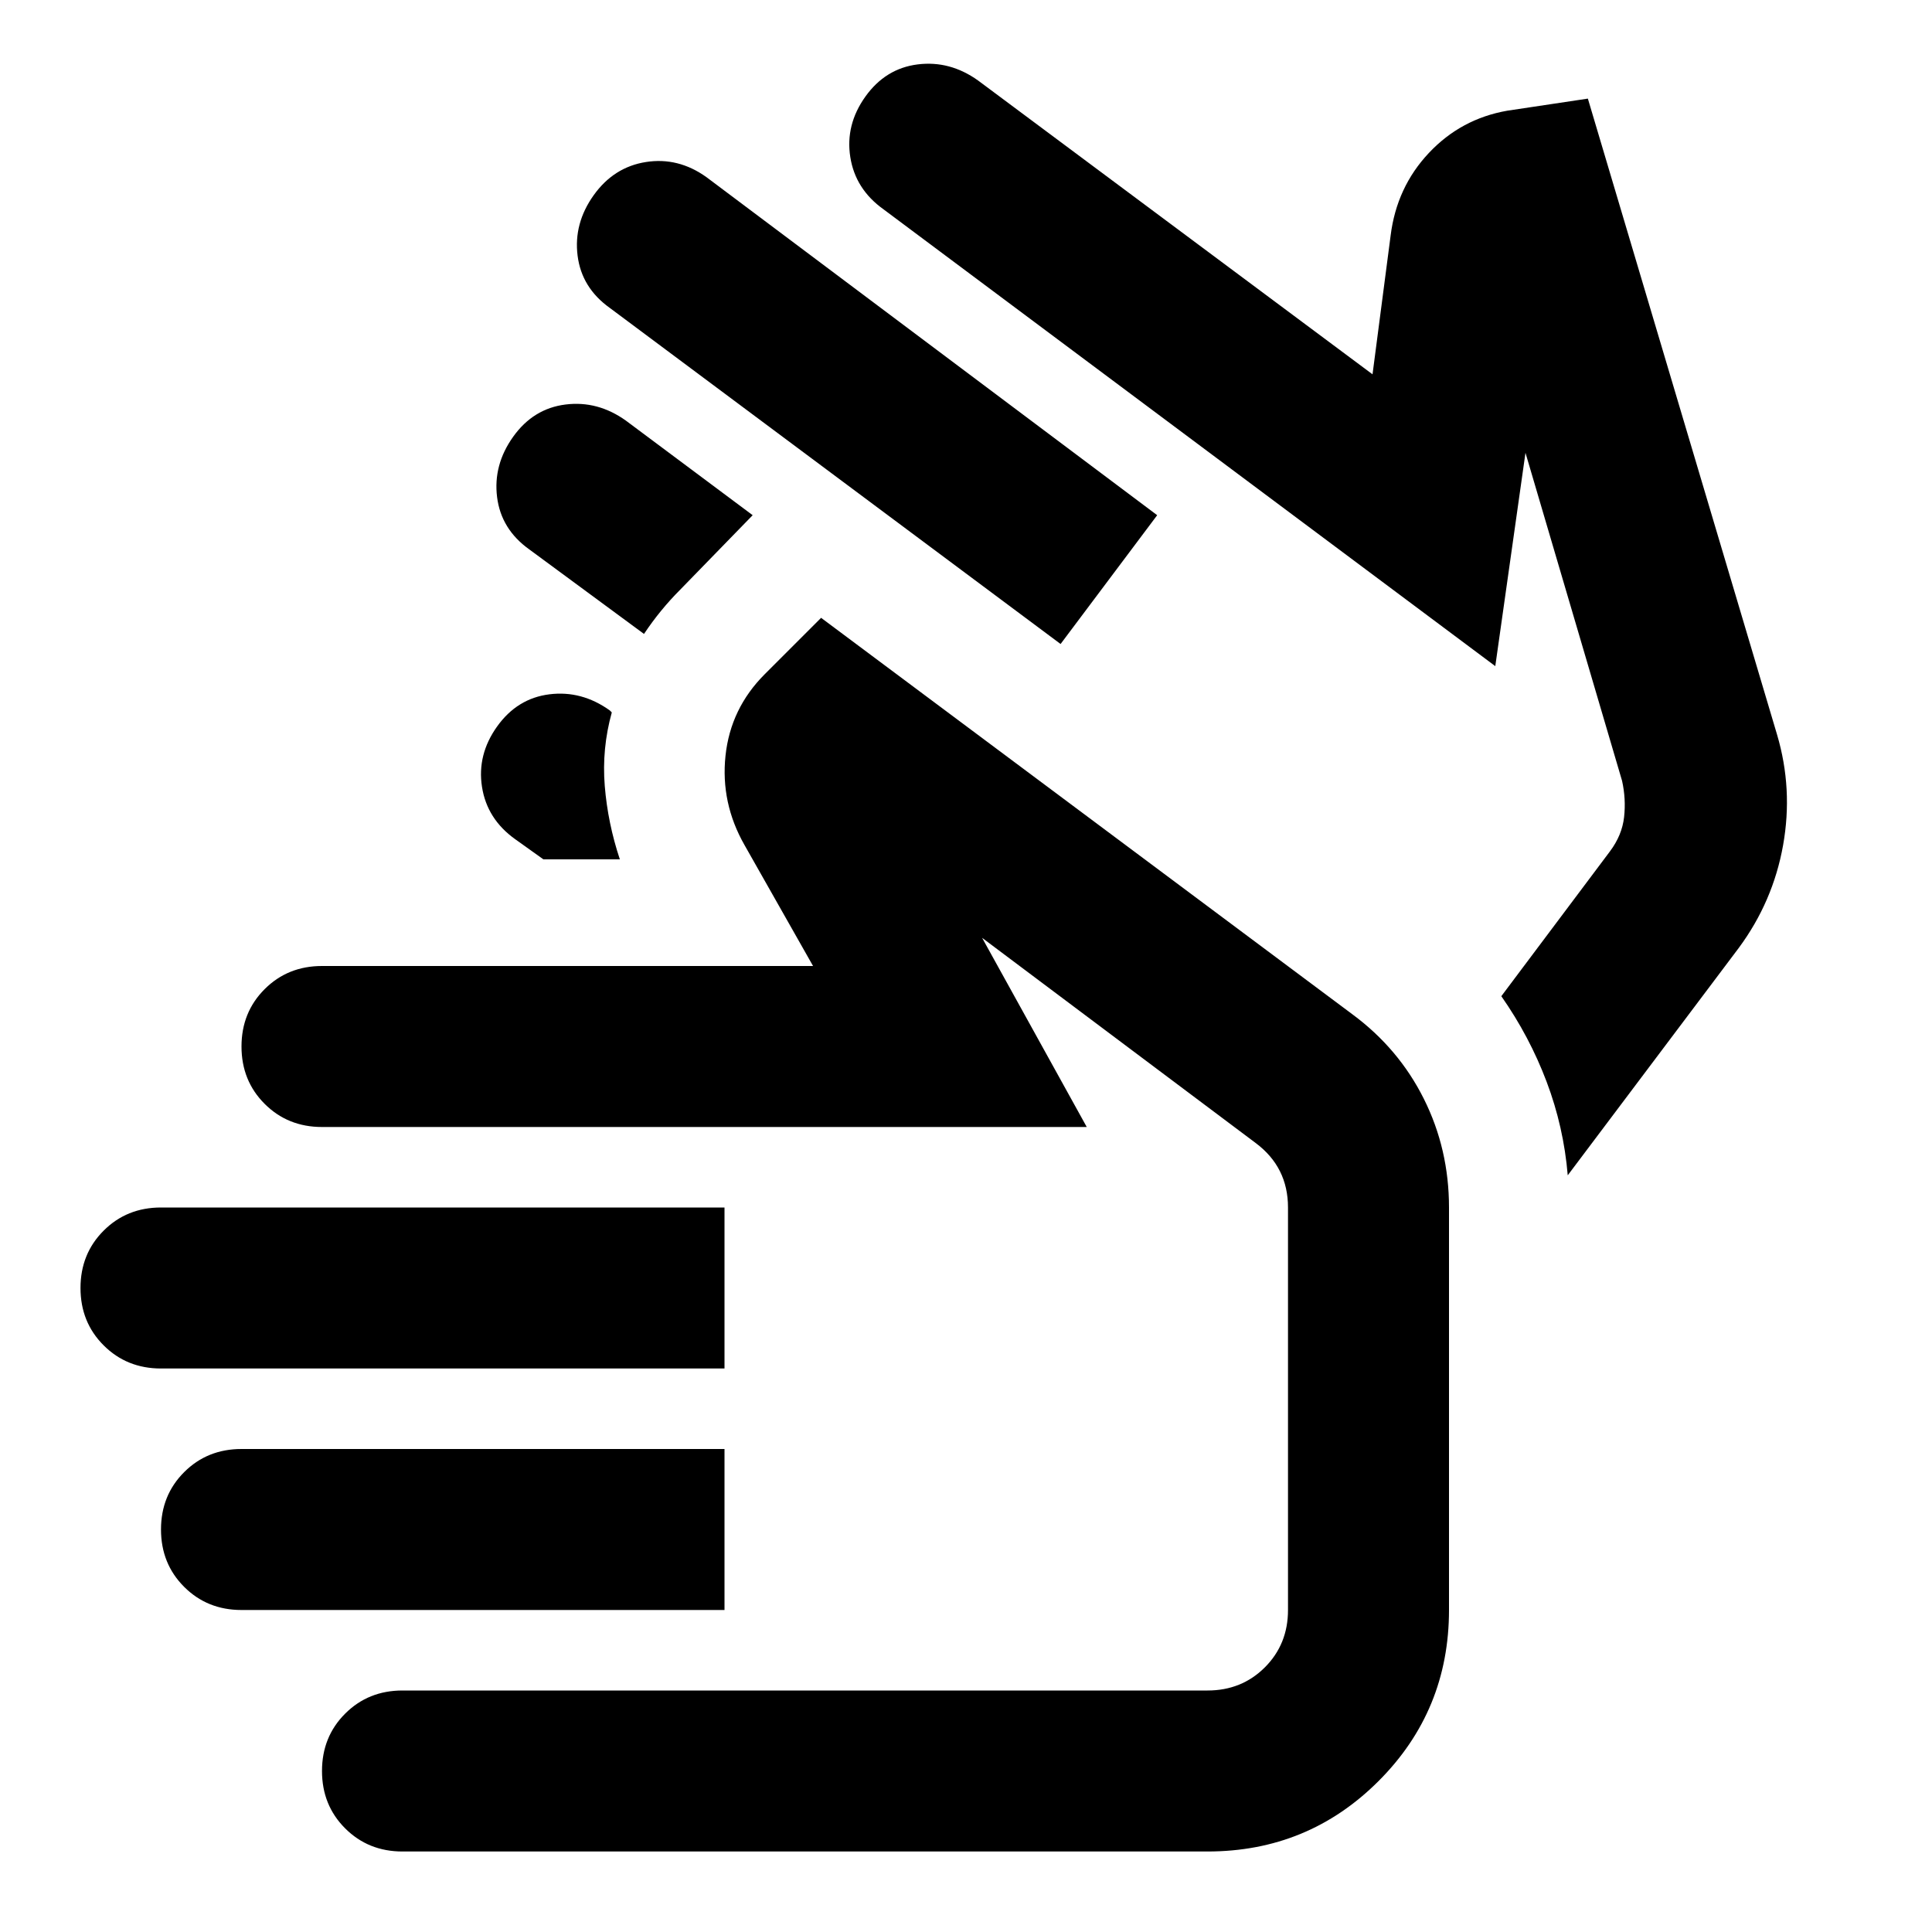 <svg xmlns="http://www.w3.org/2000/svg" height="24px" viewBox="0 -960 960 960" width="24px" fill="000000"><path d="M527-640 303-807q-14-10-16-26t8-30q10-14 26-16.5t30 7.5l224 168-48 64Zm-153-64-36 37q-5 5-9.5 10.5T320-645l-57-42q-14-10-16-26t8-30q10-14 26-16t30 8l63 47Zm284 123Zm85-48L439-856q-14-10-16.5-26t7.5-30q10-14 26-16t30 8l196 146 9-69q3-24 19-41t39-21l40-6 94 316q8 27 3 55t-22 51l-85 113q-2-24-10.5-46.5T746-465l54-72q6-8 7-17t-1-18l-48-163-15 106Zm-473 96-14-10q-14-10-16.5-26t7.5-30q10-14 26-16t30 8l1 1q-5 18-3.5 36.5T308-533h-38ZM80-280q-17 0-28.5-11.5T40-320q0-17 11.5-28.5T80-360h280v80H80Zm40 120q-17 0-28.5-11.5T80-200q0-17 11.5-28.5T120-240h240v80H120Zm80 120q-17 0-28.5-11.5T160-80q0-17 11.5-28.5T200-120h400q17 0 28.5-11.5T640-160v-200q0-10-4-18t-12-14L488-494l52 94H160q-17 0-28.5-11.5T120-440q0-17 11.5-28.5T160-480h244l-34-60q-12-21-9.5-44.5T380-625l28-28 264 197q23 17 35.5 42t12.5 54v200q0 50-35 85t-85 35H200Zm281-223Z"/></svg>